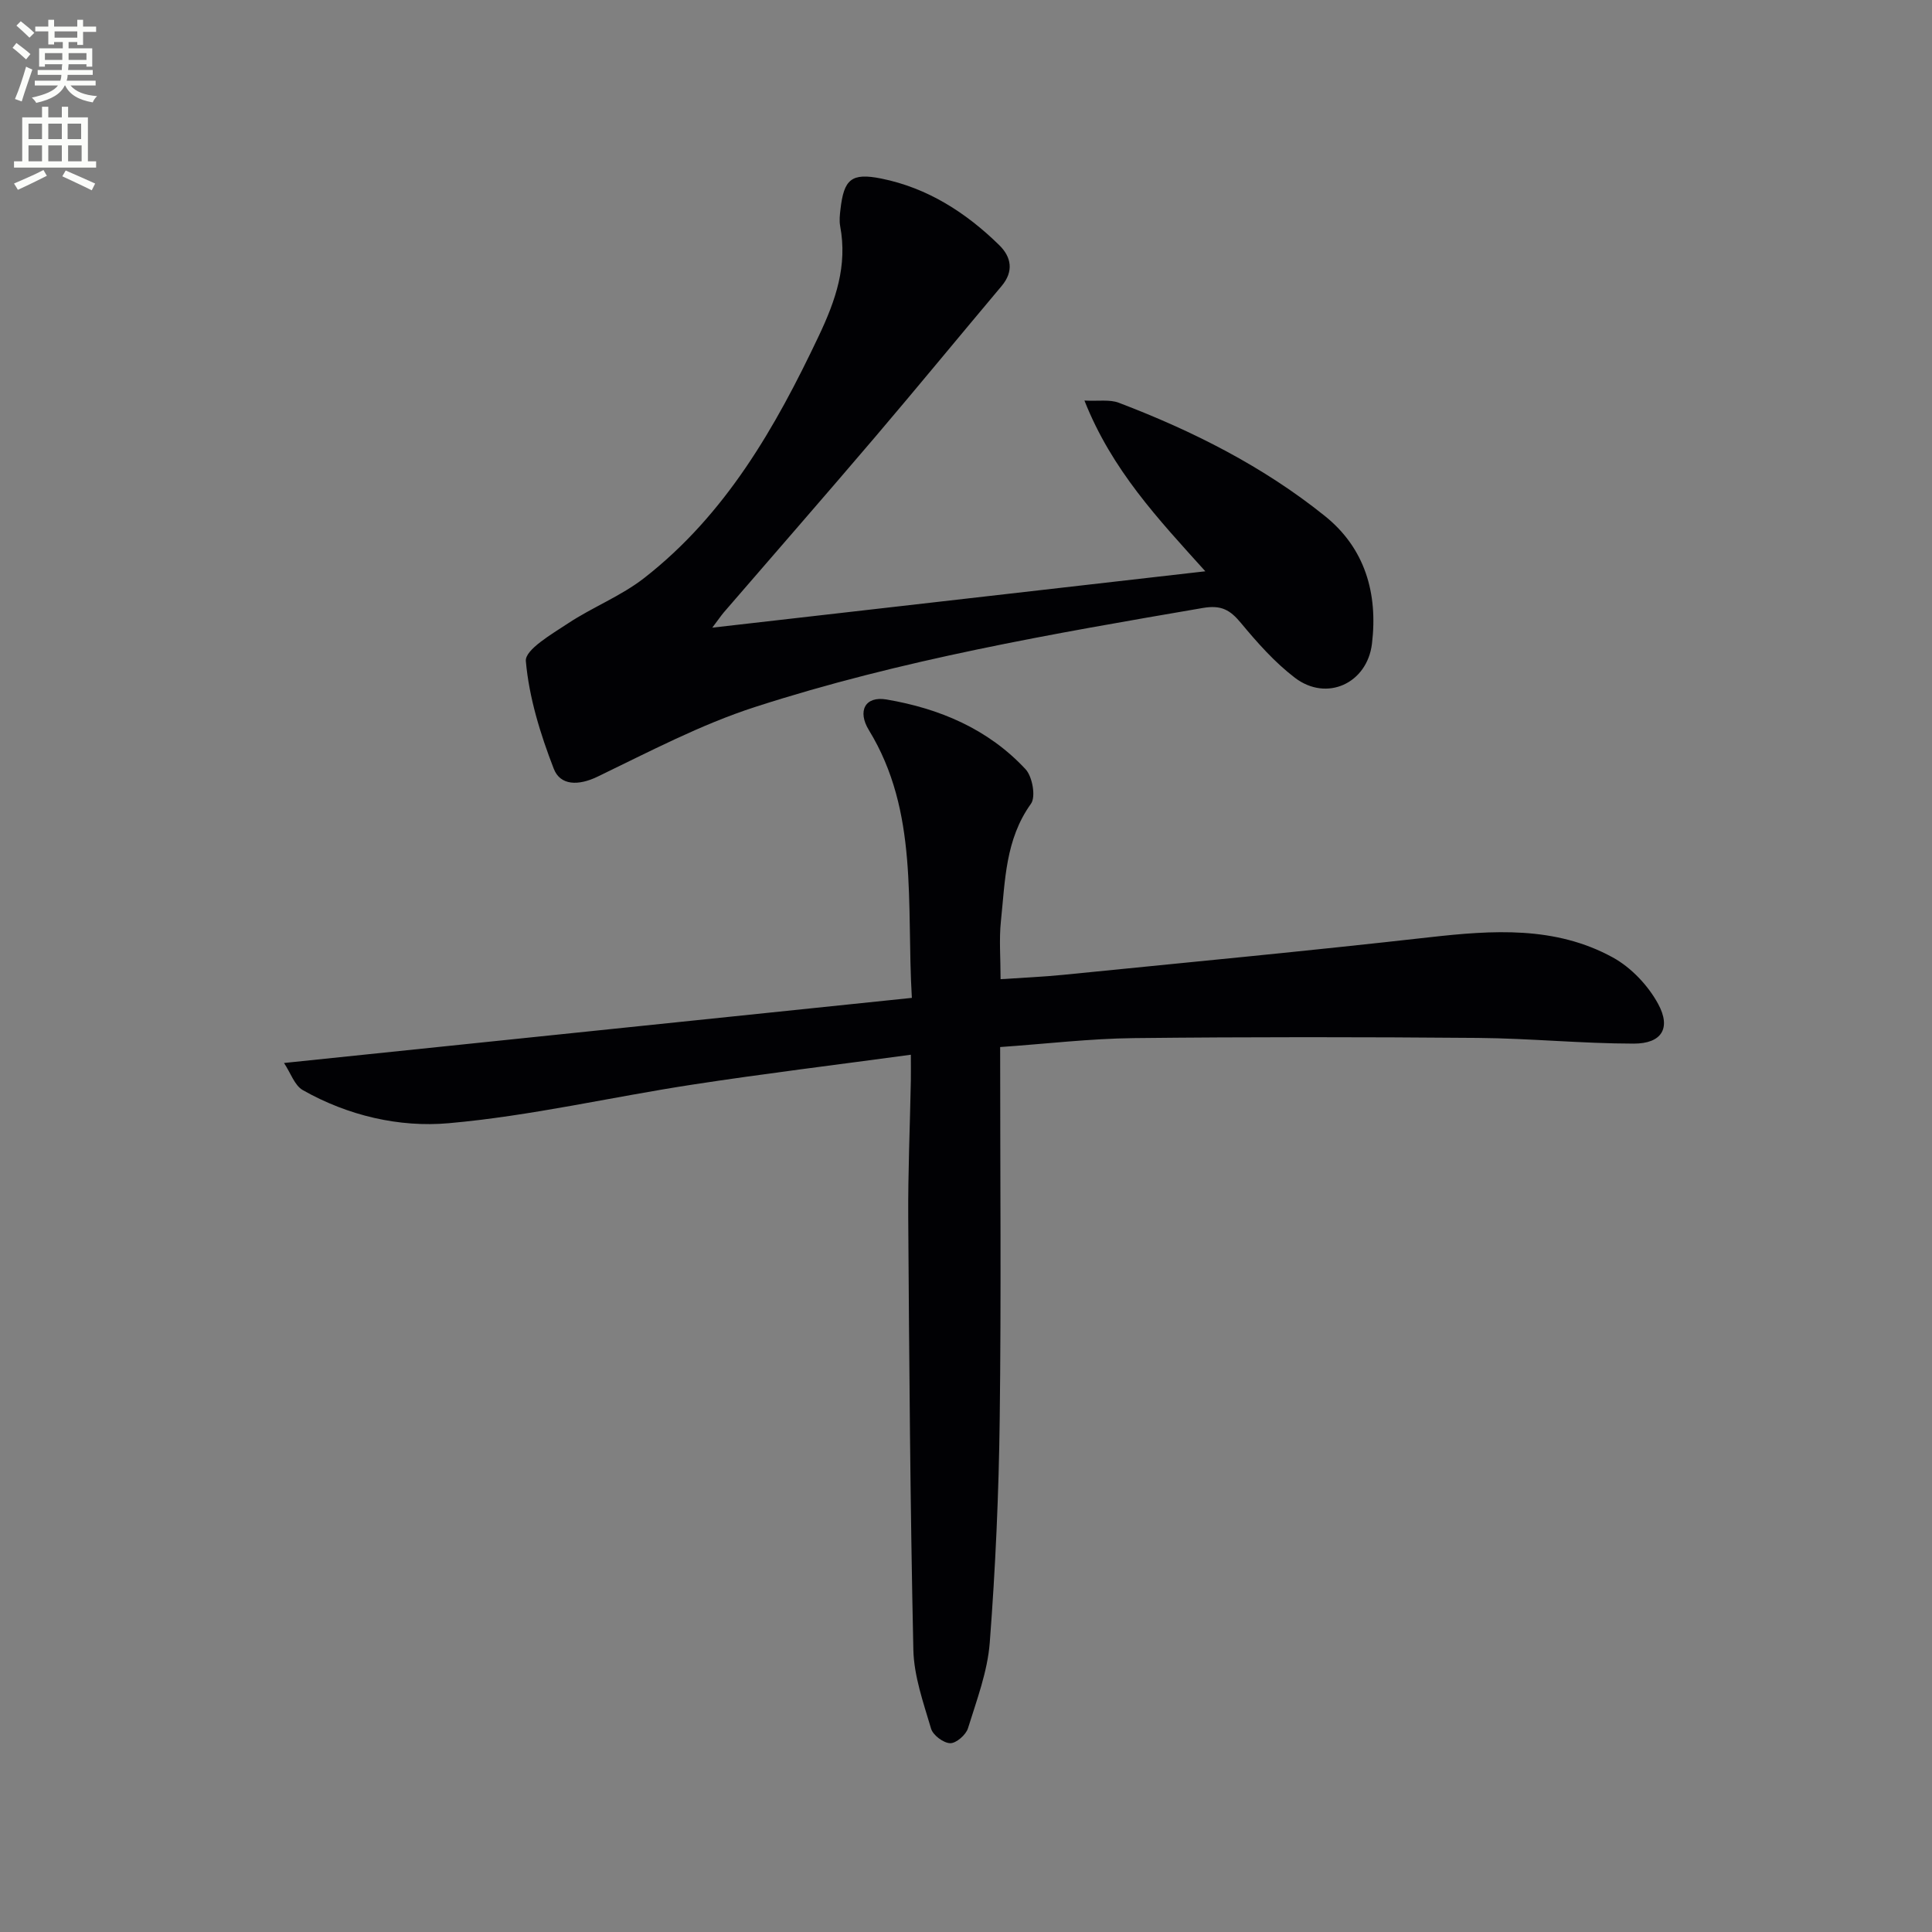 <svg enable-background="new 0 0 400 400" viewBox="0 0 400 400" xmlns="http://www.w3.org/2000/svg"><rect x="0" y="0" width="400" height="400" fill="#808080" stroke="none"/><path d="m2.6 9.9.8-1c.9.7 1.9 1.4 2.9 2.3l-.9 1.1c-1.1-1-2-1.8-2.8-2.4zm.5 10.6c.9-2.1 1.6-4.3 2.3-6.7.4.2.8.4 1.3.6-.7 2.1-1.5 4.3-2.2 6.6zm.3-15.2.9-.9c1 .8 2 1.6 2.8 2.4l-1 1c-.9-.9-1.8-1.7-2.7-2.5zm12.6-1.2h1.2v1.4h2.7v1.1h-2.7v2.7h-1.2v-.6h-1.8v1.3h4.9v3.8h-1.2v-.5h-3.7c0 .4-.1.9-.1 1.2h5.1v1h-5.2c0 .5-.1.9-.2 1.2h6v1h-5.2c1.1 1.3 2.9 2 5.5 2.2-.4.4-.7.8-.9 1.3-2.9-.5-4.8-1.6-5.7-3.5h-.1c-.8 1.7-2.7 2.9-5.9 3.6-.2-.4-.6-.8-.9-1.1 2.8-.6 4.6-1.4 5.4-2.5h-4.8v-1h5.3c.1-.3.2-.7.2-1.2h-4.9v-1h5c0-.4 0-.8.1-1.2h-3.6v.5h-1.2v-3.8h4.9v-1.3h-1.8v.5h-1.2v-2.7h-2.7v-1h2.7v-1.4h1.2v1.4h4.8zm-6.7 8.3h3.6c0-.4 0-.9 0-1.4h-3.6zm1.9-4.6h4.8v-1.3h-4.7v1.3zm6.7 3.2h-3.7v1.4h3.7z" fill="#fbfcfa"/><path d="m8.7 22.1h1.3v2.2h2.8v-2.2h1.3v2.2h4.1v9.1h1.7v1.3h-17v-1.3h1.7v-9.1h4.1zm.3 13.1.7 1.2c-1.8.9-3.8 1.9-6 2.9-.2-.4-.5-.8-.8-1.3 2.3-1 4.4-1.9 6.1-2.8zm-3.1-6.4h2.8v-3.2h-2.8zm0 4.6h2.8v-3.3h-2.8zm4.1-4.6h2.8v-3.2h-2.8zm0 4.6h2.8v-3.3h-2.8zm3.6 1.9c2.1.9 4.1 1.8 6.1 2.7l-.7 1.4c-2.2-1.1-4.2-2-6.1-2.9zm3.2-9.7h-2.8v3.2h2.8zm-2.7 7.8h2.8v-3.3h-2.8z" fill="#fbfcfa"/><g fill="#010104"><path d="m207.07 216.78c0 26.36.23 51.67-.09 76.98-.19 15.45-.88 30.91-2.06 46.31-.46 6.01-2.7 11.91-4.51 17.75-.42 1.36-2.44 3.12-3.68 3.09-1.39-.03-3.56-1.65-3.96-3-1.58-5.36-3.55-10.87-3.67-16.36-.65-29.79-.86-59.59-1.06-89.38-.06-9.47.36-18.95.54-28.43.03-1.6 0-3.19 0-5.37-15.55 2.11-30.35 3.91-45.09 6.17-16.89 2.58-33.64 6.51-50.61 8.01-10.24.91-20.86-1.57-30.18-6.85-1.72-.97-2.52-3.56-3.9-5.62 43.93-4.56 86.63-8.98 129.99-13.48-1.16-19.61 1.47-38.48-8.9-55.44-2.41-3.94-.8-7.09 3.64-6.34 10.98 1.86 21.08 6.12 28.81 14.45 1.41 1.52 2.15 5.7 1.11 7.14-5.32 7.4-5.34 15.93-6.22 24.29-.4 3.76-.07 7.61-.07 12.03 4.52-.31 8.76-.48 12.96-.9 25.29-2.53 50.6-4.93 75.85-7.78 13.06-1.47 26.01-2.36 37.93 4.17 3.8 2.08 7.32 5.8 9.4 9.63 2.75 5.06.7 8.23-5.06 8.22-10.75-.01-21.49-1.09-32.25-1.18-23.75-.2-47.51-.22-71.26.04-9.07.1-18.15 1.19-27.66 1.85z"/><path d="m147.47 129.95c34.46-3.94 67.75-7.75 102.08-11.67-9.77-10.84-19.32-20.93-25.03-35.35 2.91.15 5.22-.26 7.1.45 15.31 5.83 29.89 13.17 42.69 23.46 8.29 6.66 11 15.99 9.74 26.44-.99 8.19-9.35 12.08-15.96 7.04-4.18-3.19-7.78-7.26-11.16-11.33-2.24-2.7-4.05-3.77-7.87-3.12-31.24 5.36-62.51 10.73-92.72 20.5-11.27 3.64-21.94 9.28-32.67 14.45-3.89 1.87-7.66 1.86-9.02-1.66-2.77-7.16-5.12-14.73-5.78-22.3-.2-2.35 5.38-5.58 8.72-7.79 5.11-3.38 11.01-5.67 15.8-9.41 16.85-13.15 27.12-31.09 36.12-50.09 3.53-7.44 5.97-14.55 4.44-22.74-.21-1.12-.08-2.34.06-3.49.71-6.22 2.24-7.62 8.46-6.37 9.56 1.93 17.53 7.04 24.41 13.78 2.51 2.46 3.05 5.42.5 8.46-8.77 10.42-17.41 20.95-26.24 31.32-10.36 12.16-20.88 24.2-31.32 36.3-.61.74-1.14 1.52-2.35 3.12z"/></g></svg>